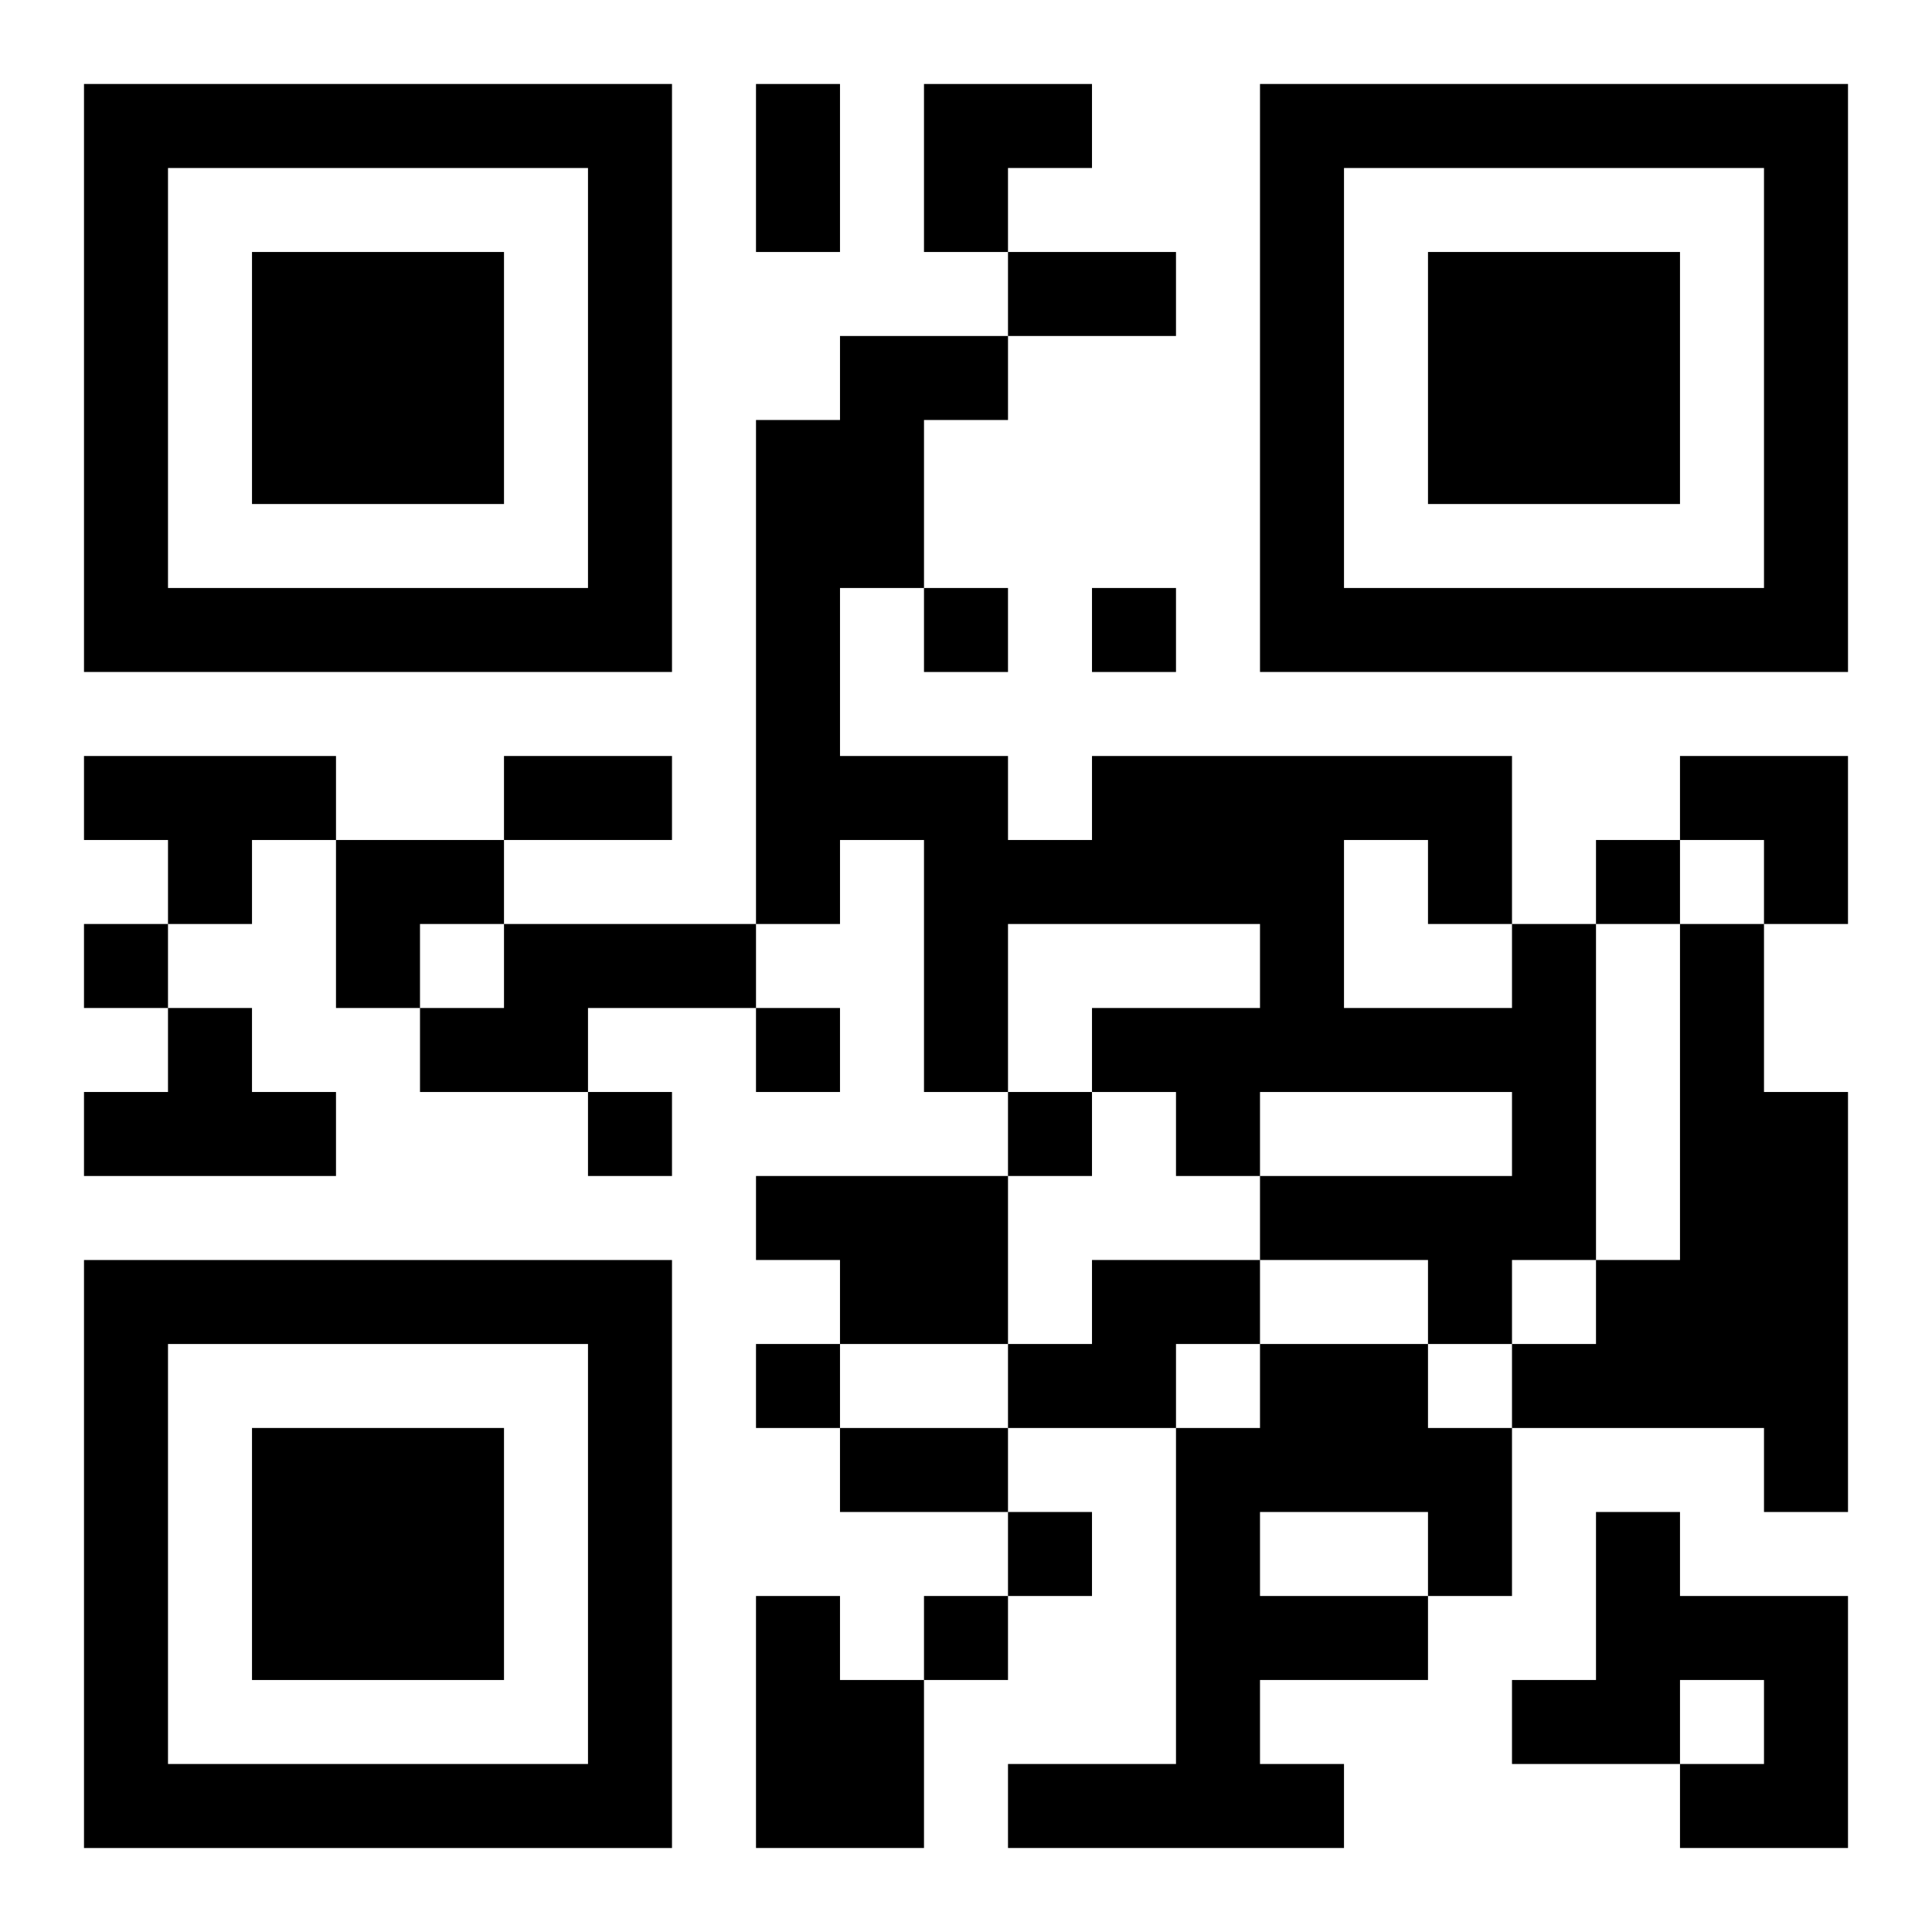 <?xml version="1.0" encoding="UTF-8"?>
<svg width="250" height="250" baseProfile="full" version="1.1" viewBox="-1 -1 23 23" xmlns="http://www.w3.org/2000/svg" xmlns:xlink="http://www.w3.org/1999/xlink"><symbol id="a"><path d="m0 7v7h7v-7h-7zm1 1h5v5h-5v-5zm1 1v3h3v-3h-3z"/></symbol><use y="-7" xlink:href="#a"/><use y="7" xlink:href="#a"/><use x="14" y="-7" xlink:href="#a"/><path d="m0 8h3v1h-1v1h-1v-1h-1v-1m5 2h3v1h-2v1h-2v-1h1v-1m12 0h1v4h-1v1h-1v-1h-2v-1h3v-1h-3v1h-1v-1h-1v-1h2v-1h-3v2h-1v-3h-1v1h-1v-6h1v-1h2v1h-1v2h-1v2h2v1h1v-1h5v2m-2-1v2h2v-1h-1v-1h-1m4 1h1v2h1v5h-1v-1h-3v-1h1v-1h1v-4m-18 1h1v1h1v1h-3v-1h1v-1m7 2h3v2h-2v-1h-1v-1m4 1h2v1h-1v1h-2v-1h1v-1m2 1h2v1h1v2h-1v1h-2v1h1v1h-4v-1h2v-4h1v-1m0 2v1h2v-1h-2m4 0h1v1h2v3h-2v-1h1v-1h-1v1h-2v-1h1v-2m-10 1h1v1h1v2h-2v-3m2-12v1h1v-1h-1m2 0v1h1v-1h-1m6 3v1h1v-1h-1m-18 1v1h1v-1h-1m8 1v1h1v-1h-1m-2 1v1h1v-1h-1m5 0v1h1v-1h-1m-3 3v1h1v-1h-1m3 2v1h1v-1h-1m-1 1v1h1v-1h-1m-2-18h1v2h-1v-2m3 2h2v1h-2v-1m-6 6h2v1h-2v-1m4 8h2v1h-2v-1m1-16h2v1h-1v1h-1zm9 8h2v2h-1v-1h-1zm-16 1h2v1h-1v1h-1z"/></svg>
